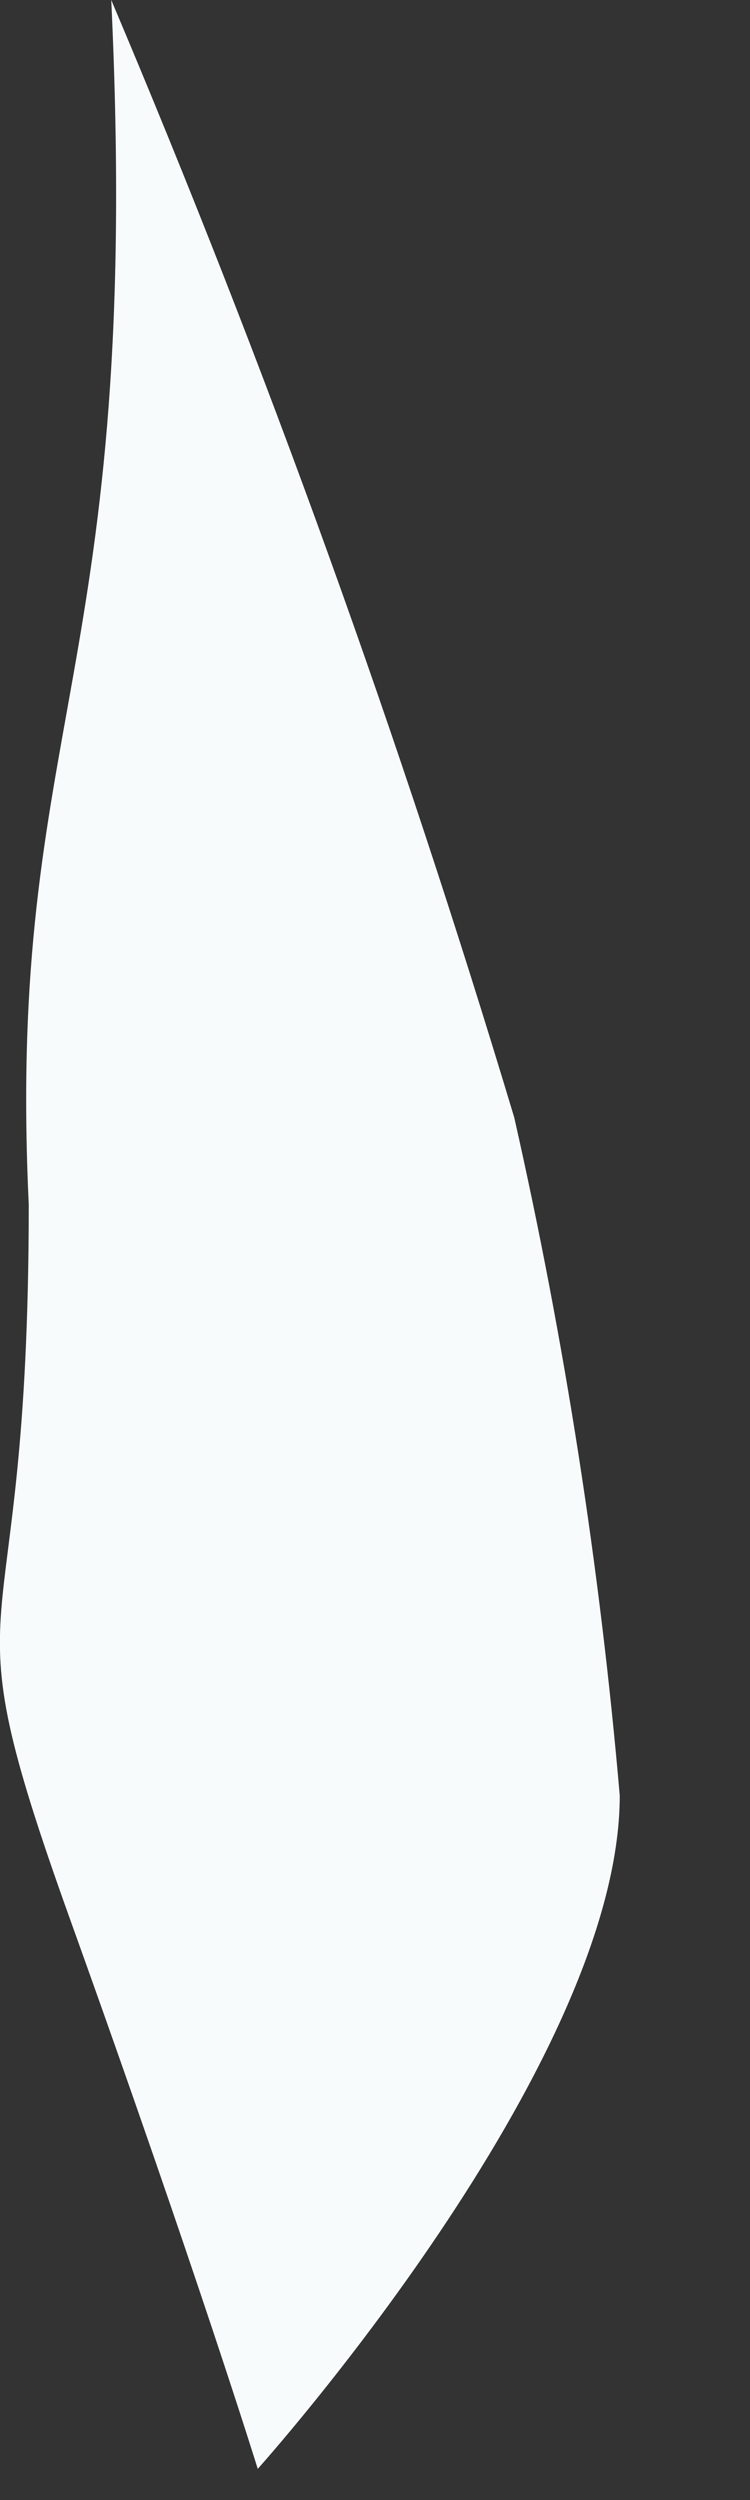 <?xml version="1.0" encoding="utf-8"?>
<svg xmlns="http://www.w3.org/2000/svg" fill="none" height="100%" overflow="visible" preserveAspectRatio="none" style="display: block;" viewBox="0 0 3 10" width="100%">
<rect x="0" y="0" width="3" height="10" fill="#333333" stroke="none"/>
<path d="M0.115 4.818C0.115 6.76 -0.233 6.247 0.28 7.676C0.793 9.105 1.031 9.875 1.031 9.875C1.031 9.875 2.479 8.263 2.479 7.182C2.4 6.269 2.259 5.364 2.057 4.47C1.601 2.952 1.063 1.46 0.445 0C0.573 2.711 0.024 2.876 0.115 4.818Z" fill="#F7FBFC" id="Vector"/>
</svg>